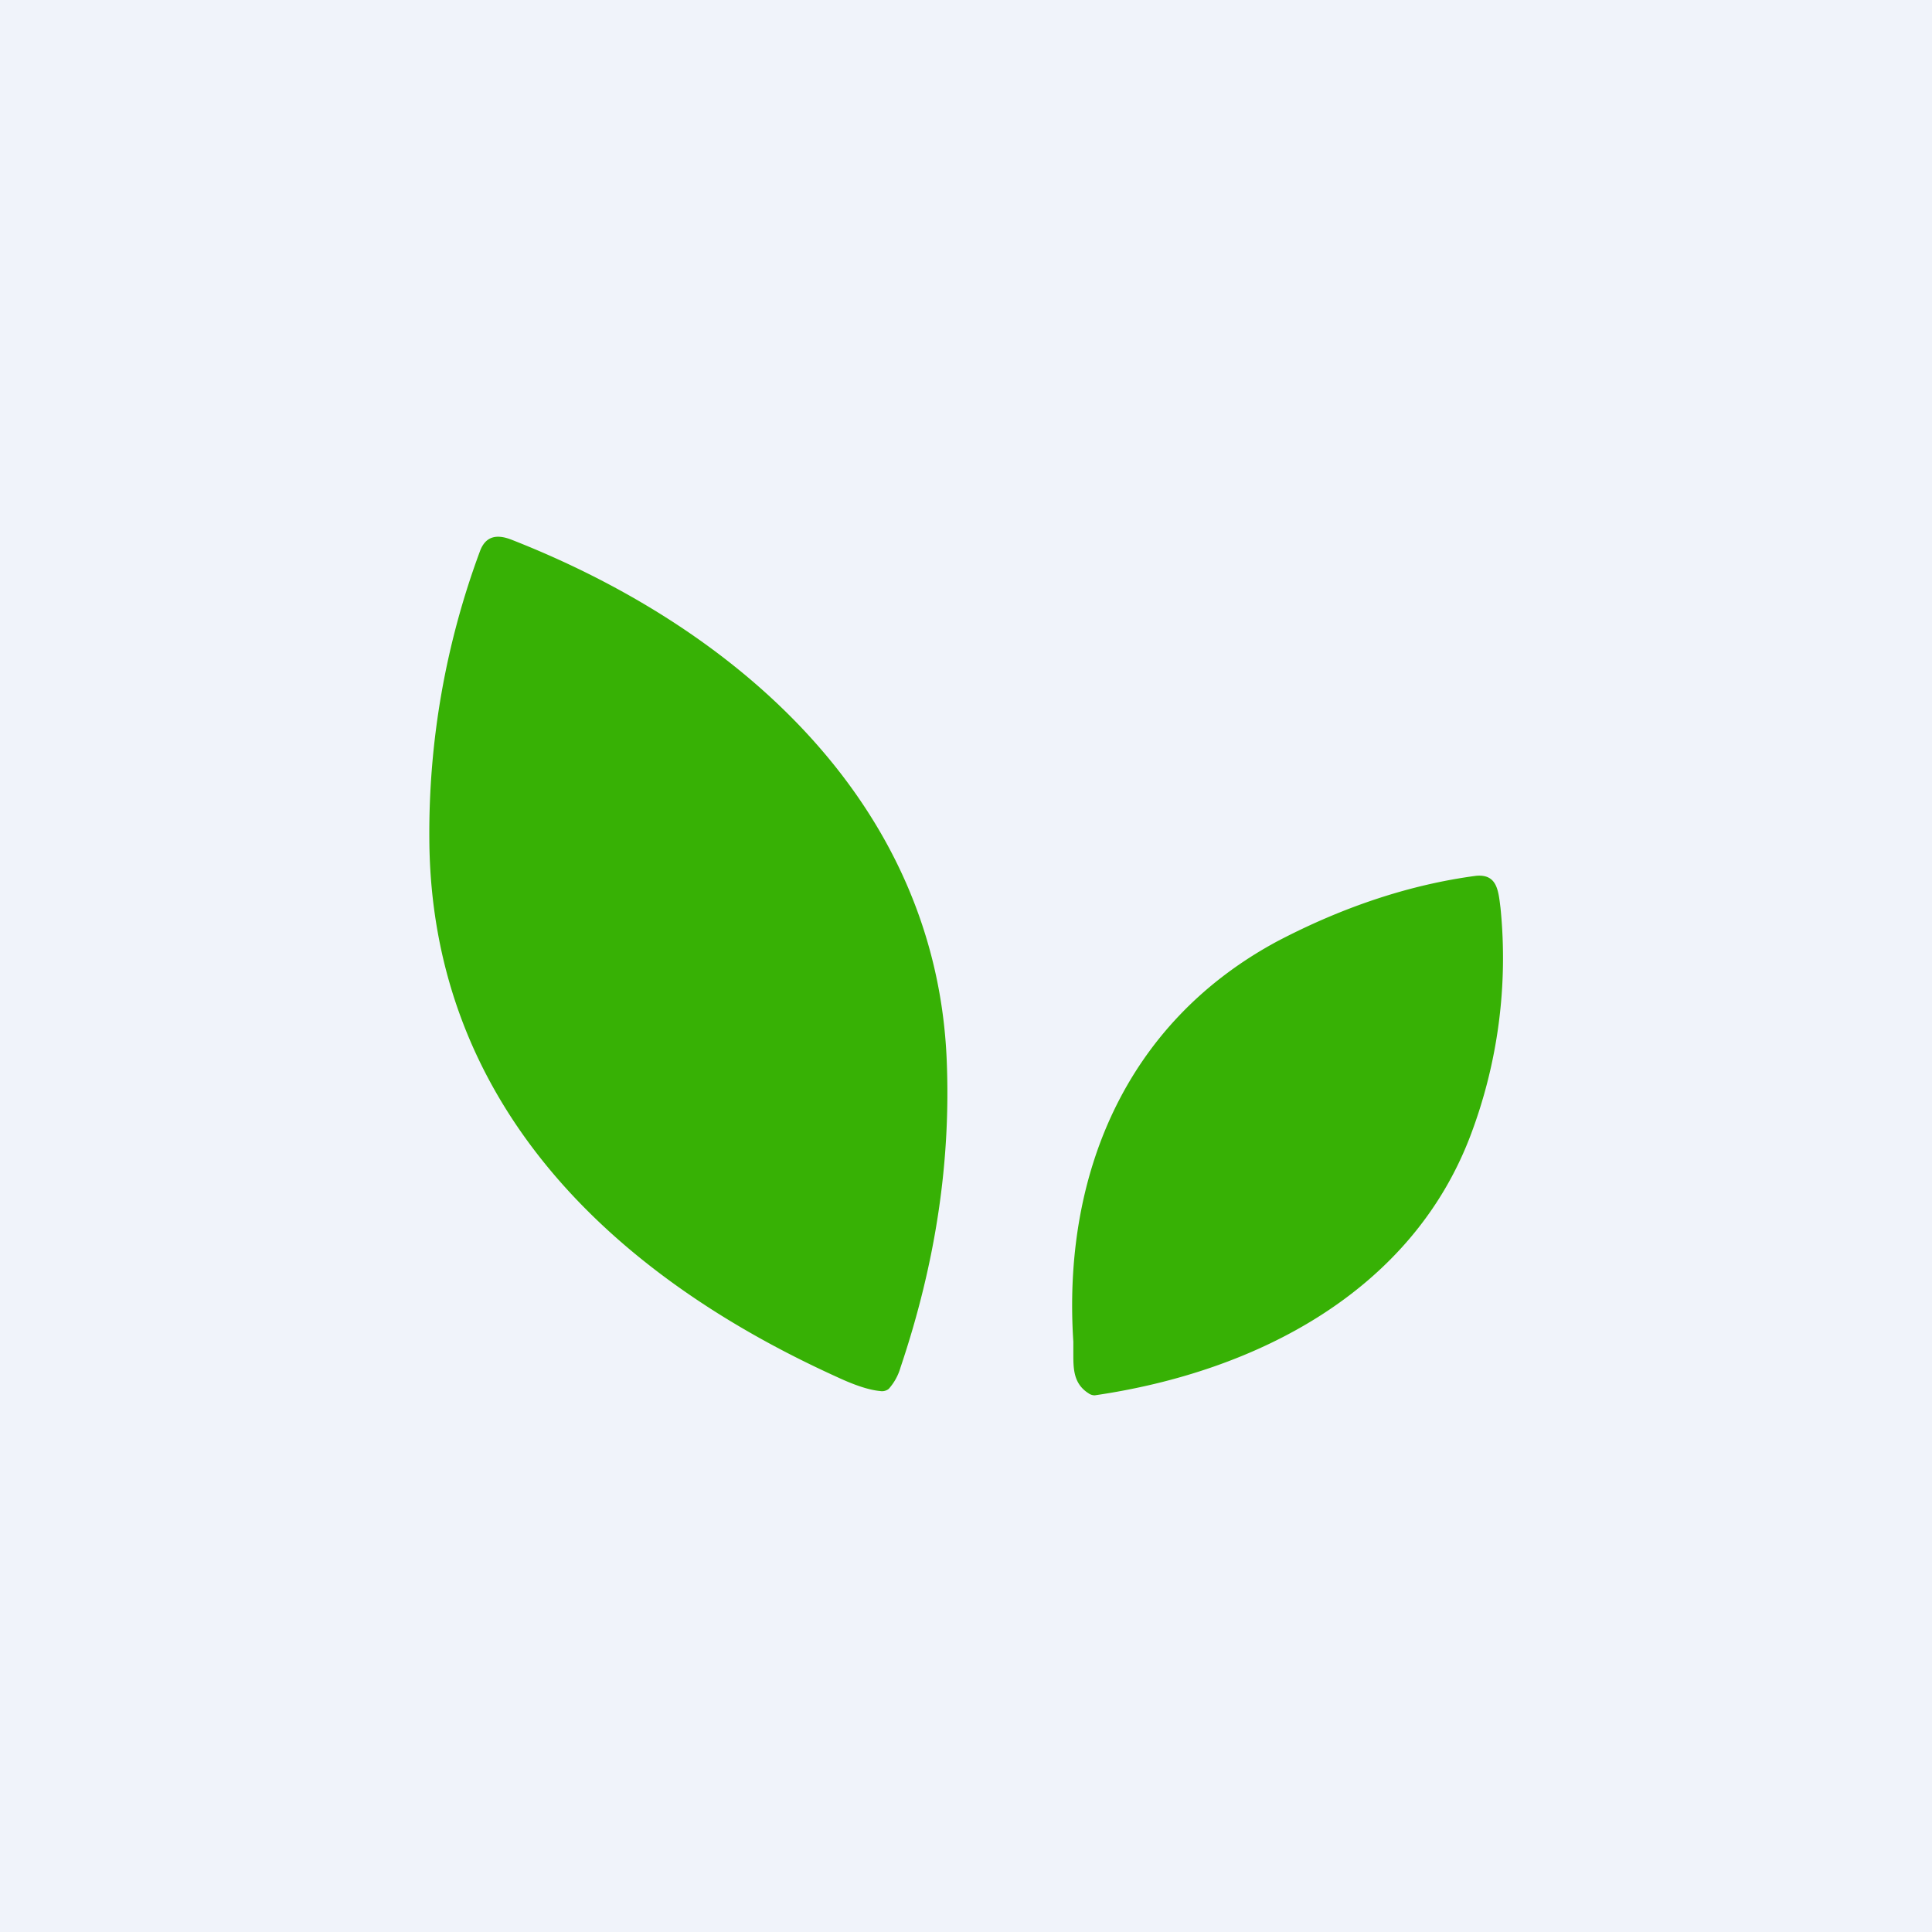 <!-- by TradingView --><svg width="18" height="18" viewBox="0 0 18 18" xmlns="http://www.w3.org/2000/svg"><path fill="#F0F3FA" d="M0 0h18v18H0z"/><path d="M4 7.81c.01 2.44 1.66 4.05 3.8 5.02.15.07.29.12.4.13a.1.1 0 0 0 .08-.02.51.51 0 0 0 .11-.2c.33-.98.47-1.93.43-2.87-.1-2.36-1.91-4-4.05-4.84-.15-.06-.25-.03-.3.11A7.54 7.54 0 0 0 4 7.81ZM10.2 13c1.51-.22 2.95-.97 3.5-2.42a4.67 4.67 0 0 0 .28-2.12c-.02-.16-.03-.32-.23-.3-.6.08-1.22.28-1.85.61-1.43.77-2 2.2-1.9 3.73v.11c0 .14 0 .28.14.37a.1.1 0 0 0 .06.02Z" fill="#37B105"/></svg>